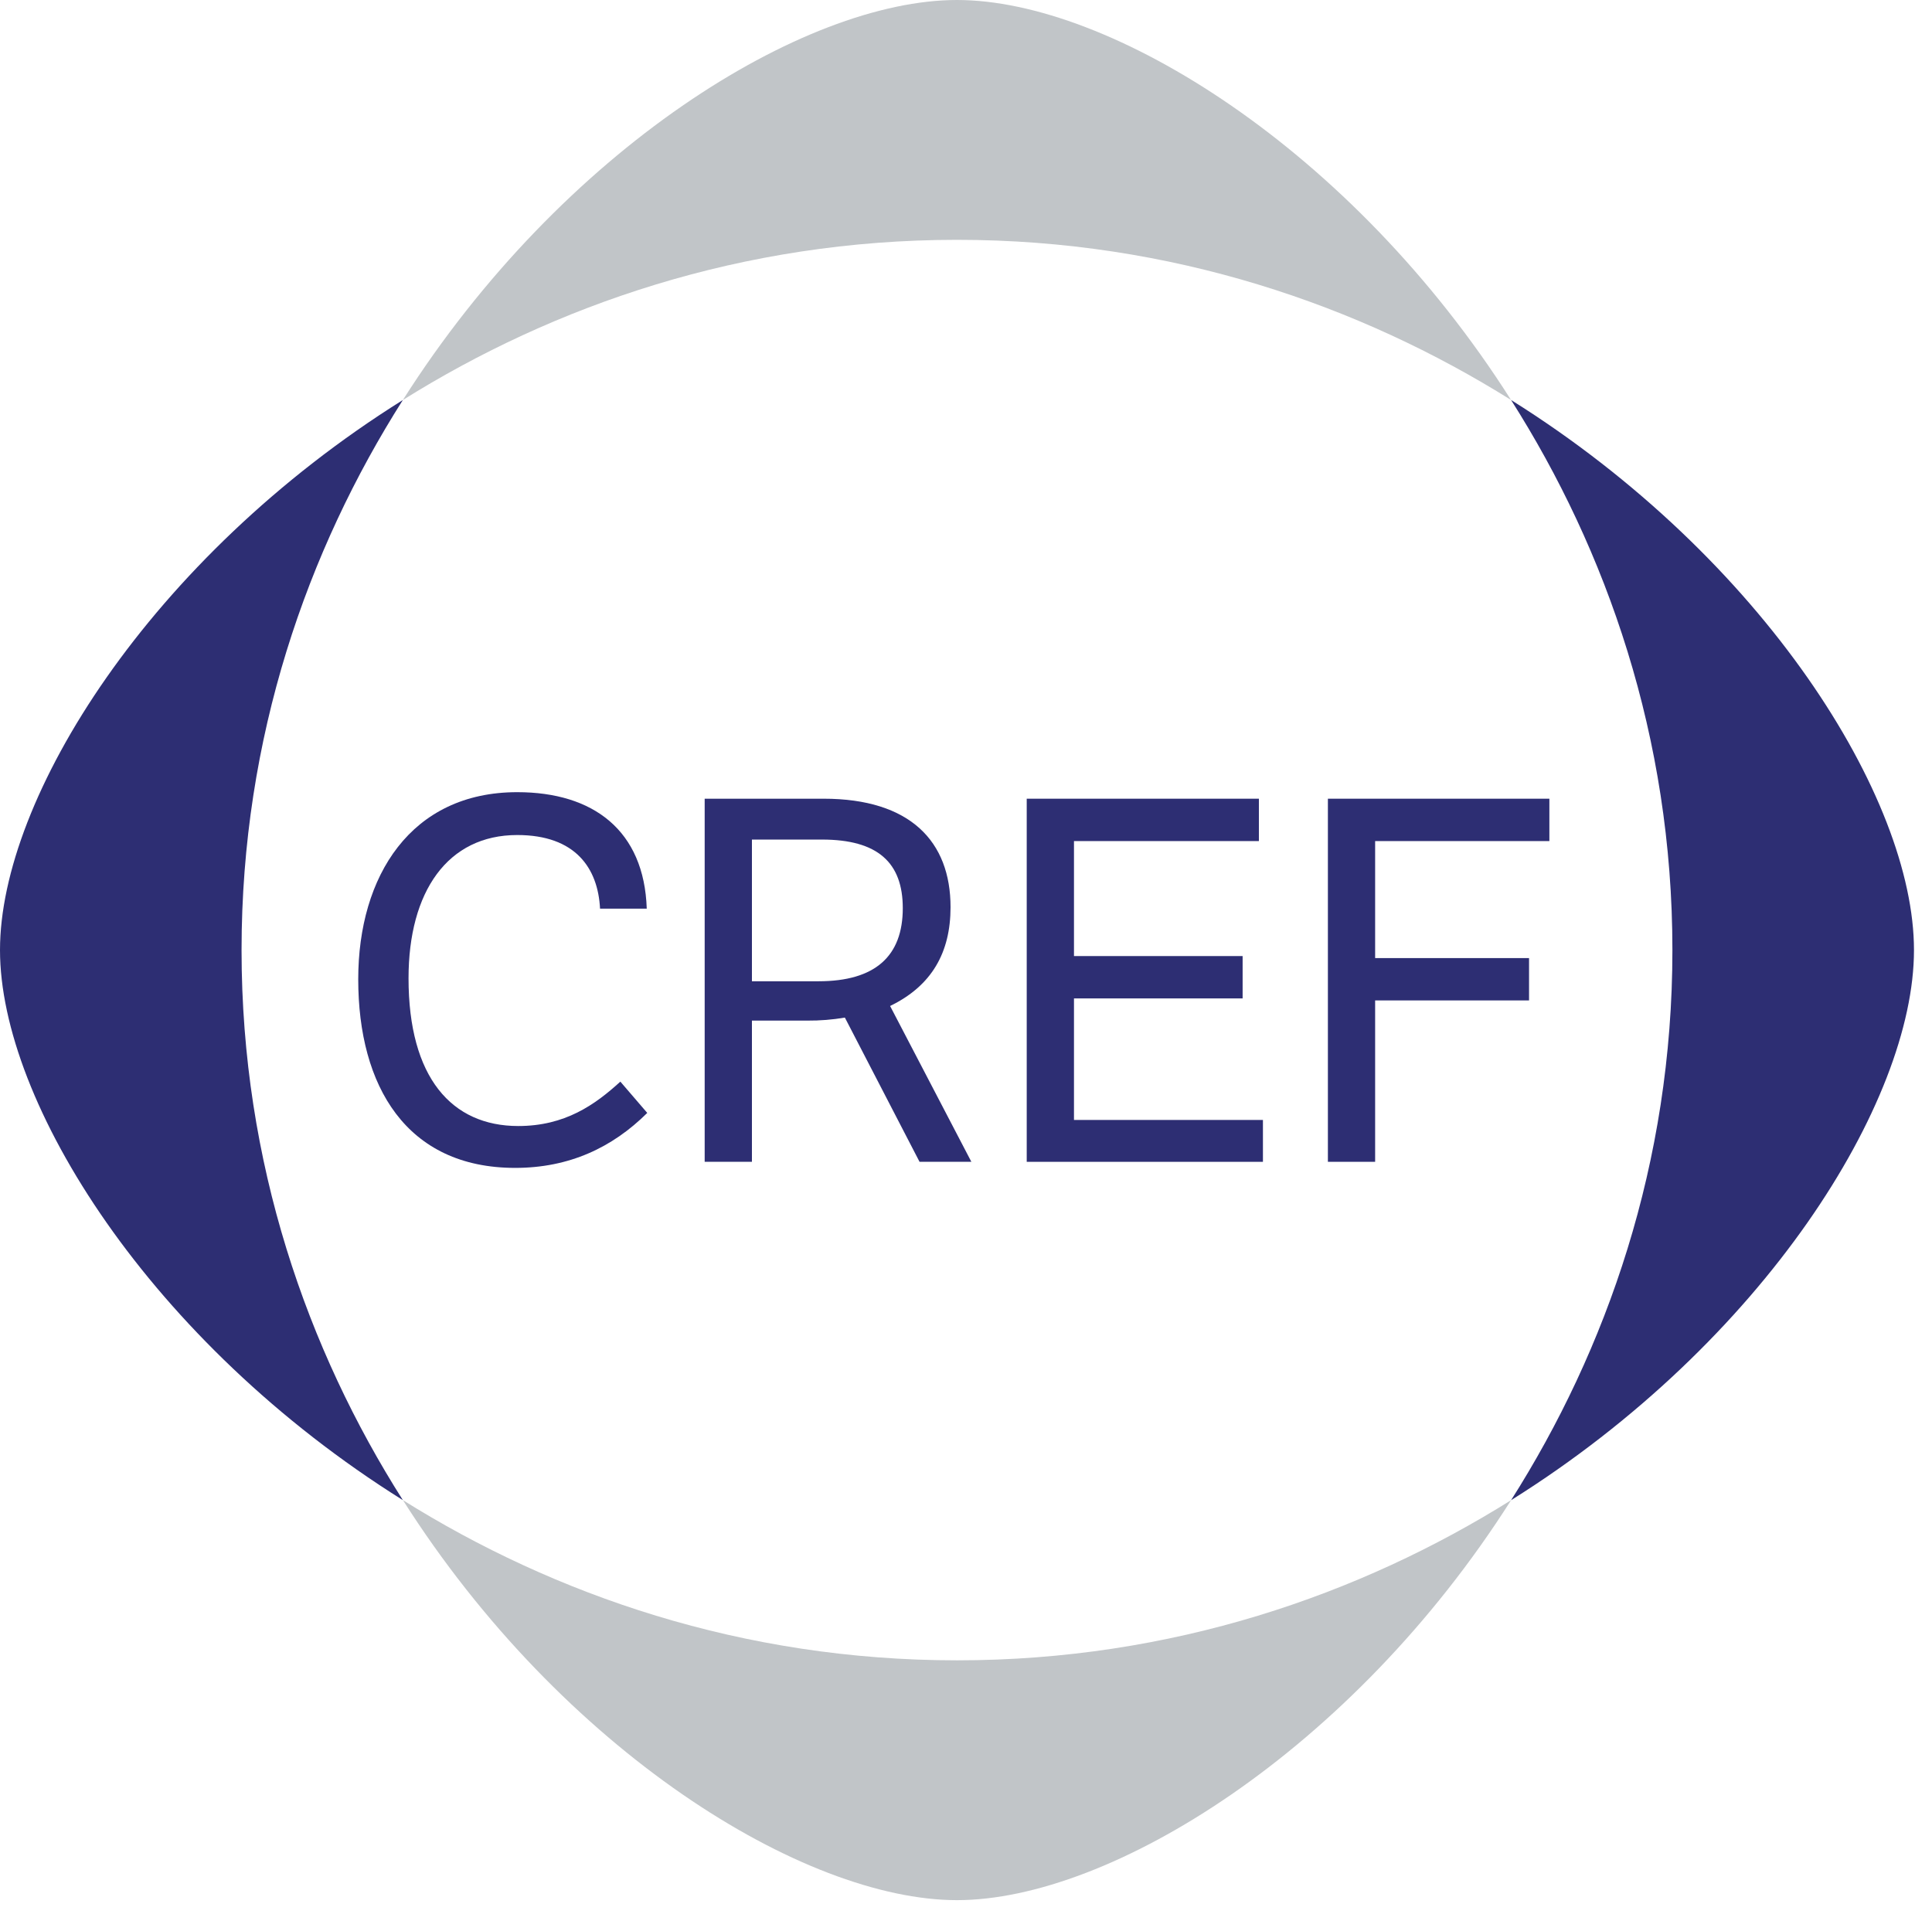 <svg width="107" height="106" viewBox="0 0 107 106" fill="none" xmlns="http://www.w3.org/2000/svg">
<path d="M83.686 22.155C74.857 8.251 61.476 0 53 0C44.524 0 31.142 8.251 22.312 22.157C30.69 16.911 41.106 13.284 53 13.284C64.894 13.284 75.308 16.911 83.686 22.155Z" fill="#C1C5C8"/>
<path d="M83.689 83.093C75.311 88.338 64.896 91.965 53.002 91.965C41.109 91.965 30.693 88.337 22.316 83.093C31.146 96.998 44.527 105.248 53.002 105.248C61.478 105.248 74.859 96.998 83.689 83.093Z" fill="#C1C5C8"/>
<path d="M83.688 22.156C88.97 30.474 92.623 40.816 92.623 52.625C92.623 64.434 88.97 74.776 83.688 83.095C97.692 74.328 106.002 61.041 106.002 52.625C106.002 44.208 97.692 30.922 83.688 22.156Z" fill="#2D2E73"/>
<path d="M22.312 22.156C8.309 30.922 0 44.208 0 52.623C0 61.039 8.309 74.326 22.313 83.093C17.031 74.775 13.378 64.433 13.378 52.623C13.378 40.814 17.031 30.474 22.312 22.156Z" fill="#2D2E73"/>
<path d="M35.847 61.644C33.906 63.571 31.515 64.689 28.533 64.689C22.512 64.689 19.84 60.163 19.84 54.242C19.84 48.516 22.765 43.878 28.645 43.878C32.865 43.878 35.678 46.001 35.819 50.331H33.232C33.119 48.096 31.881 46.252 28.646 46.252C24.791 46.252 22.626 49.381 22.626 54.185C22.626 59.688 25.017 62.37 28.702 62.37C31.29 62.37 32.95 61.196 34.357 59.911L35.847 61.644Z" fill="#2D2E73"/>
<path d="M45.611 44.24C50.422 44.24 52.644 46.614 52.644 50.246C52.644 52.76 51.604 54.603 49.296 55.721L53.797 64.352H50.927L46.792 56.364C46.105 56.48 45.408 56.536 44.71 56.531H41.644V64.352H39.027V44.24H45.611ZM41.644 46.503V54.352H45.329C48.48 54.352 49.999 52.956 49.999 50.302C49.999 47.787 48.62 46.503 45.526 46.503H41.644Z" fill="#2D2E73"/>
<path d="M56.863 44.24H69.721V46.587H59.48V52.956H68.82V55.302H59.48V62.034H69.945V64.353H56.863V44.24Z" fill="#2D2E73"/>
<path d="M73.543 44.24H85.809V46.587H76.159V53.068H84.683V55.413H76.159V64.352H73.543V44.24Z" fill="#2D2E73"/>
</svg>
